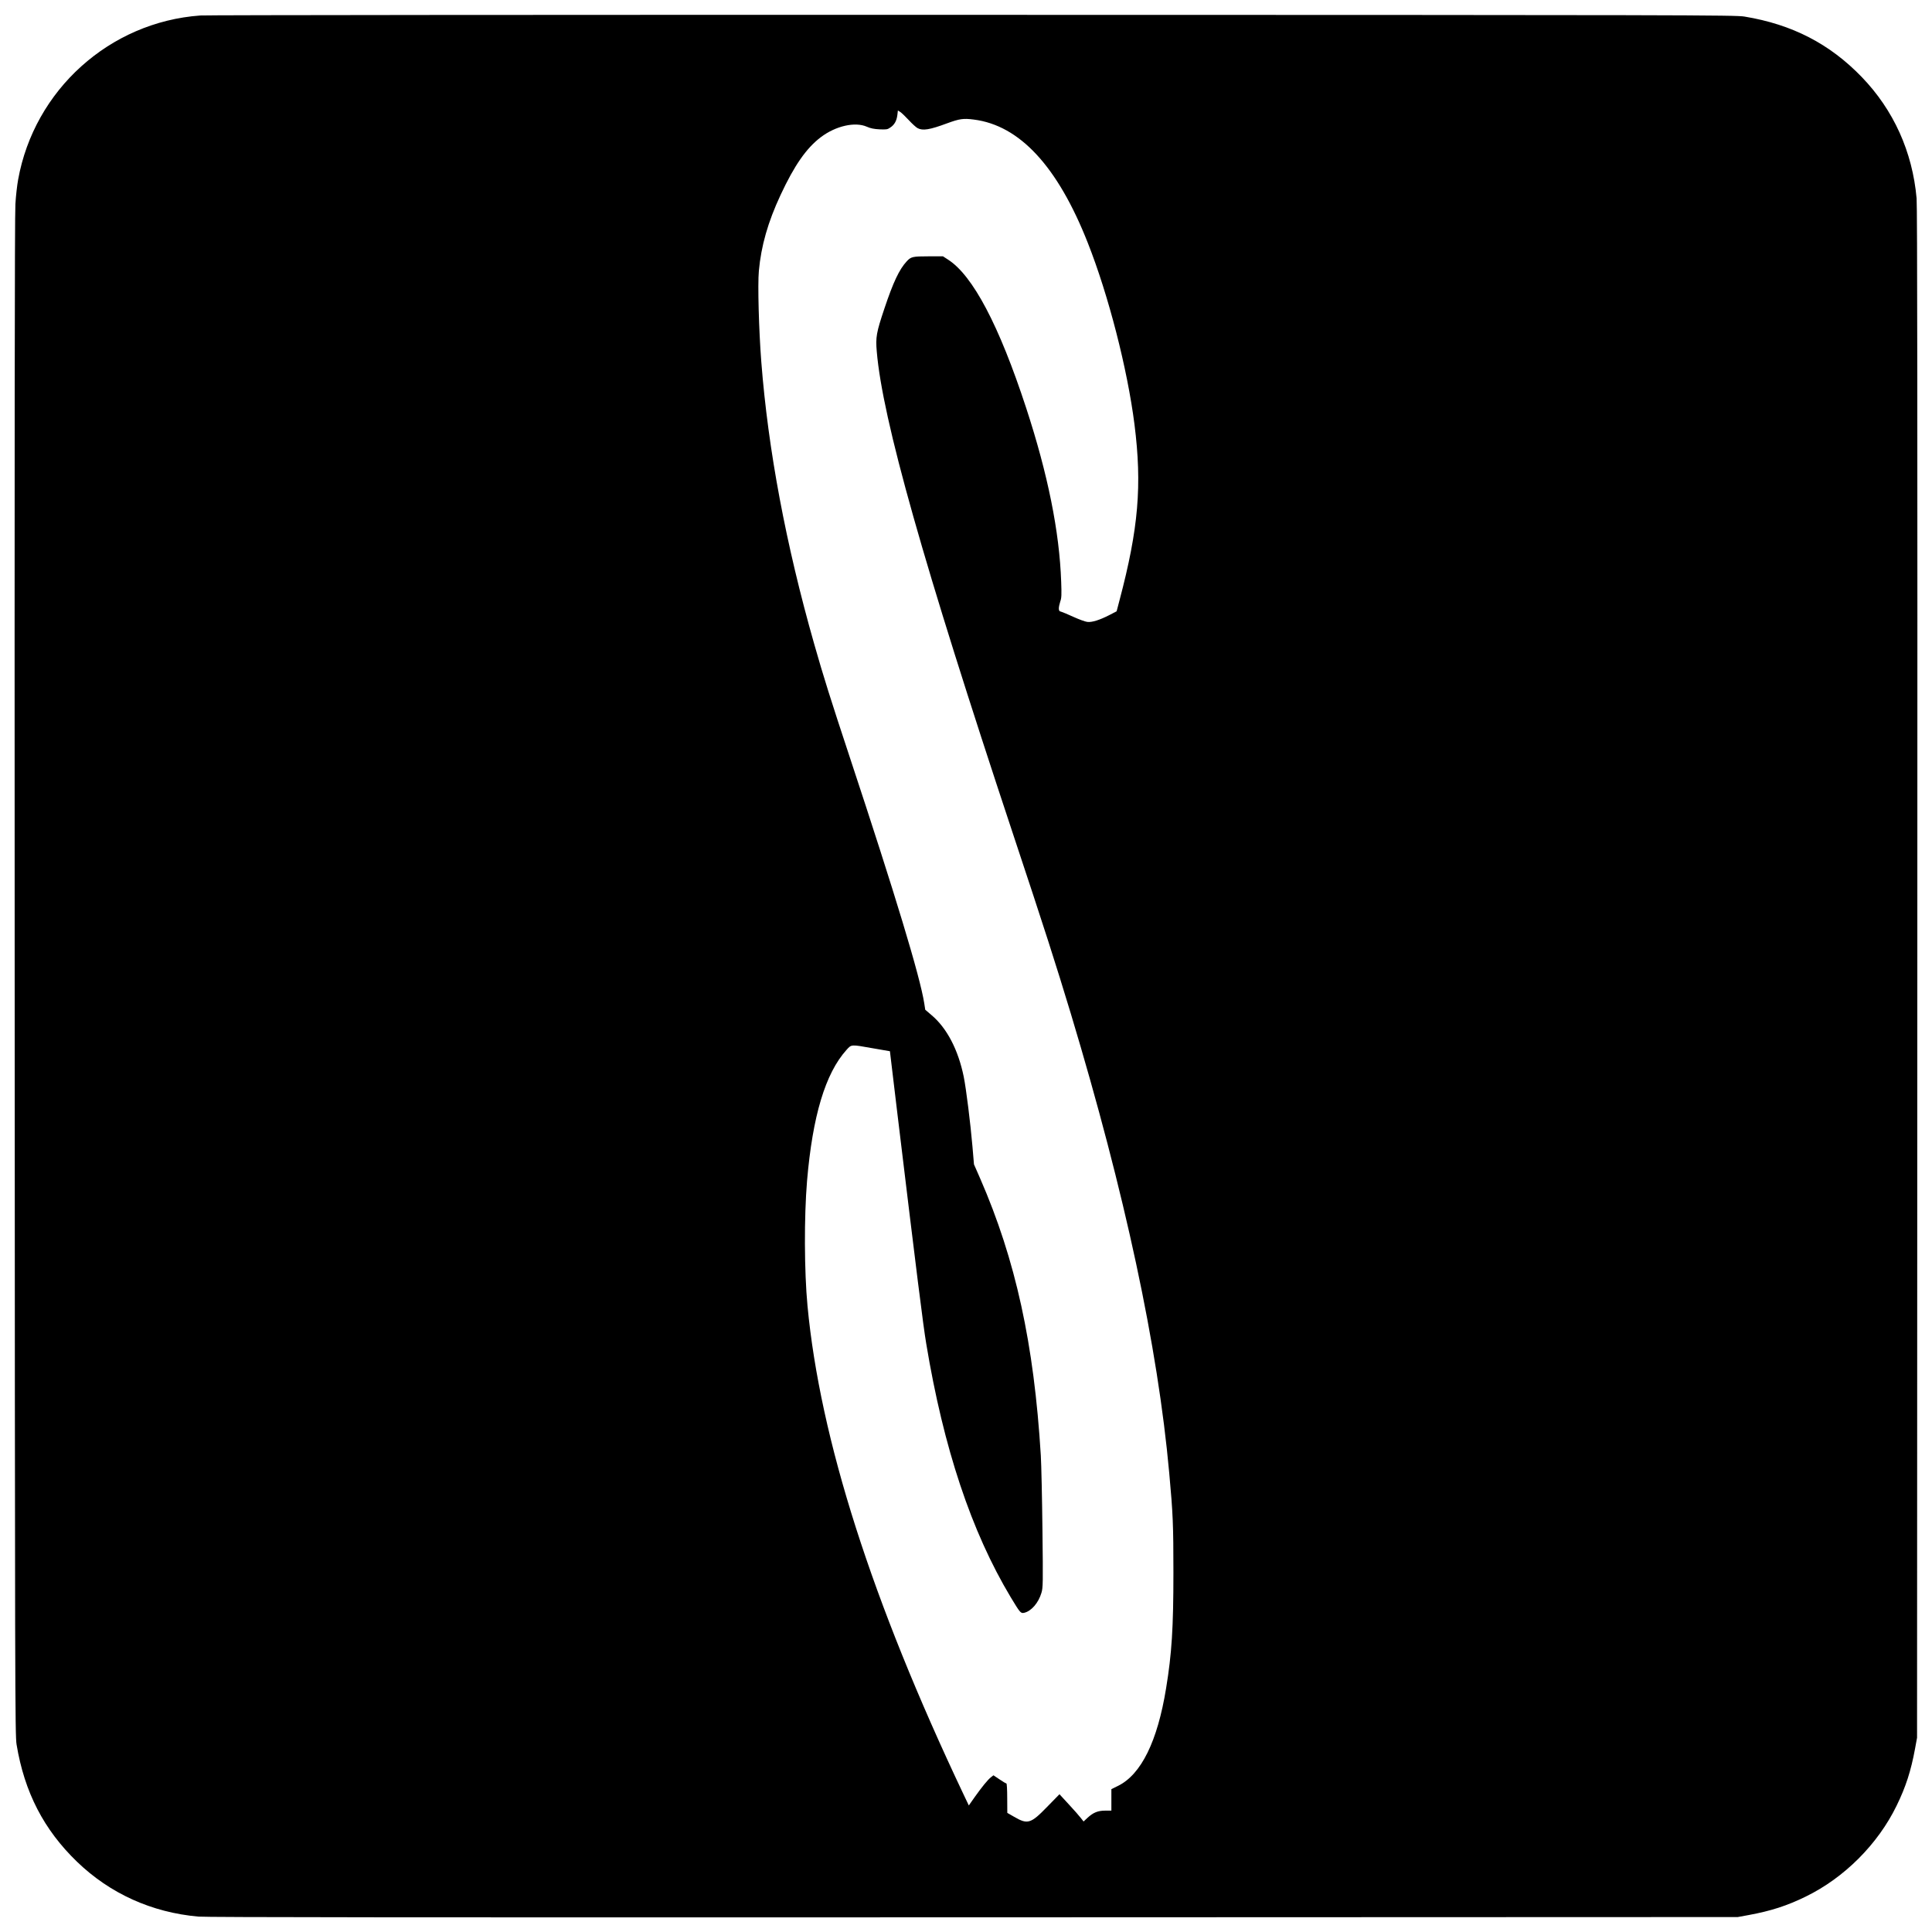 <?xml version="1.0" standalone="no"?>
<!DOCTYPE svg PUBLIC "-//W3C//DTD SVG 20010904//EN"
 "http://www.w3.org/TR/2001/REC-SVG-20010904/DTD/svg10.dtd">
<svg version="1.0" xmlns="http://www.w3.org/2000/svg"
 width="2133pt" height="2133pt" viewBox="0 0 2133 2133"
 preserveAspectRatio="xMidYMid meet">
<g transform="translate(0,2133) scale(0.1,-0.1)"
fill="#000000" stroke="none">
<path d="M2212 21159 c-1002 -72 -1834 -822 -2012 -1813 -11 -60 -25 -181 -30
-270 -8 -111 -10 -2744 -8 -8531 3 -7889 4 -8376 21 -8475 87 -527 301 -941
668 -1295 364 -351 824 -559 1339 -605 91 -8 2394 -10 8560 -8 l8435 3 120 22
c249 46 422 102 631 204 425 207 796 578 1003 1003 102 209 158 382 204 631
l22 120 3 8435 c2 6166 0 8469 -8 8560 -46 515 -254 975 -605 1339 -354 367
-768 581 -1295 668 -99 17 -583 18 -8520 19 -4628 1 -8466 -2 -8528 -7z m7822
-1156 c37 -40 81 -80 97 -88 57 -30 133 -18 324 53 139 51 181 57 296 42 507
-64 926 -517 1259 -1362 229 -580 437 -1391 515 -2003 85 -672 45 -1149 -165
-1942 l-32 -122 -77 -40 c-111 -57 -197 -84 -248 -77 -24 3 -91 28 -151 55
-60 28 -121 53 -135 57 -22 5 -27 12 -27 38 0 17 8 51 16 76 14 37 15 74 10
215 -19 554 -147 1189 -387 1922 -298 910 -589 1463 -864 1638 l-54 35 -161 0
c-174 0 -193 -4 -241 -57 -81 -88 -148 -230 -244 -517 -90 -268 -99 -319 -85
-478 63 -746 514 -2342 1500 -5313 360 -1083 475 -1444 642 -1995 599 -1988
961 -3678 1087 -5075 41 -447 46 -574 46 -1095 0 -613 -18 -897 -81 -1280 -95
-585 -275 -950 -529 -1076 l-75 -37 0 -119 0 -118 -67 0 c-82 0 -133 -21 -196
-79 l-44 -41 -29 37 c-16 21 -75 89 -133 151 l-104 113 -136 -139 c-181 -187
-216 -197 -365 -110 l-75 43 -1 163 c0 92 -4 162 -9 162 -5 0 -40 20 -76 45
l-67 45 -27 -21 c-36 -28 -100 -107 -179 -218 l-66 -94 -59 124 c-1012 2134
-1583 3920 -1722 5392 -36 382 -38 983 -5 1379 61 717 202 1187 435 1446 57
63 46 62 295 18 l185 -32 82 -685 c213 -1765 286 -2350 319 -2544 191 -1154
499 -2076 932 -2798 105 -174 111 -181 149 -173 79 18 158 109 191 221 17 56
18 104 11 695 -4 349 -12 718 -18 820 -75 1233 -278 2161 -670 3060 l-68 155
-17 200 c-22 254 -69 633 -96 767 -61 298 -186 538 -356 681 l-69 59 -11 71
c-46 294 -318 1193 -819 2707 -215 650 -293 898 -396 1260 -312 1095 -509
2146 -584 3115 -27 347 -41 857 -27 1003 25 277 100 540 240 840 153 328 285
517 445 638 164 124 377 172 507 115 40 -18 79 -26 140 -29 77 -3 88 -2 119
20 46 30 70 74 78 137 l6 51 26 -16 c14 -9 57 -50 95 -91z"/>
</g>
</svg>
